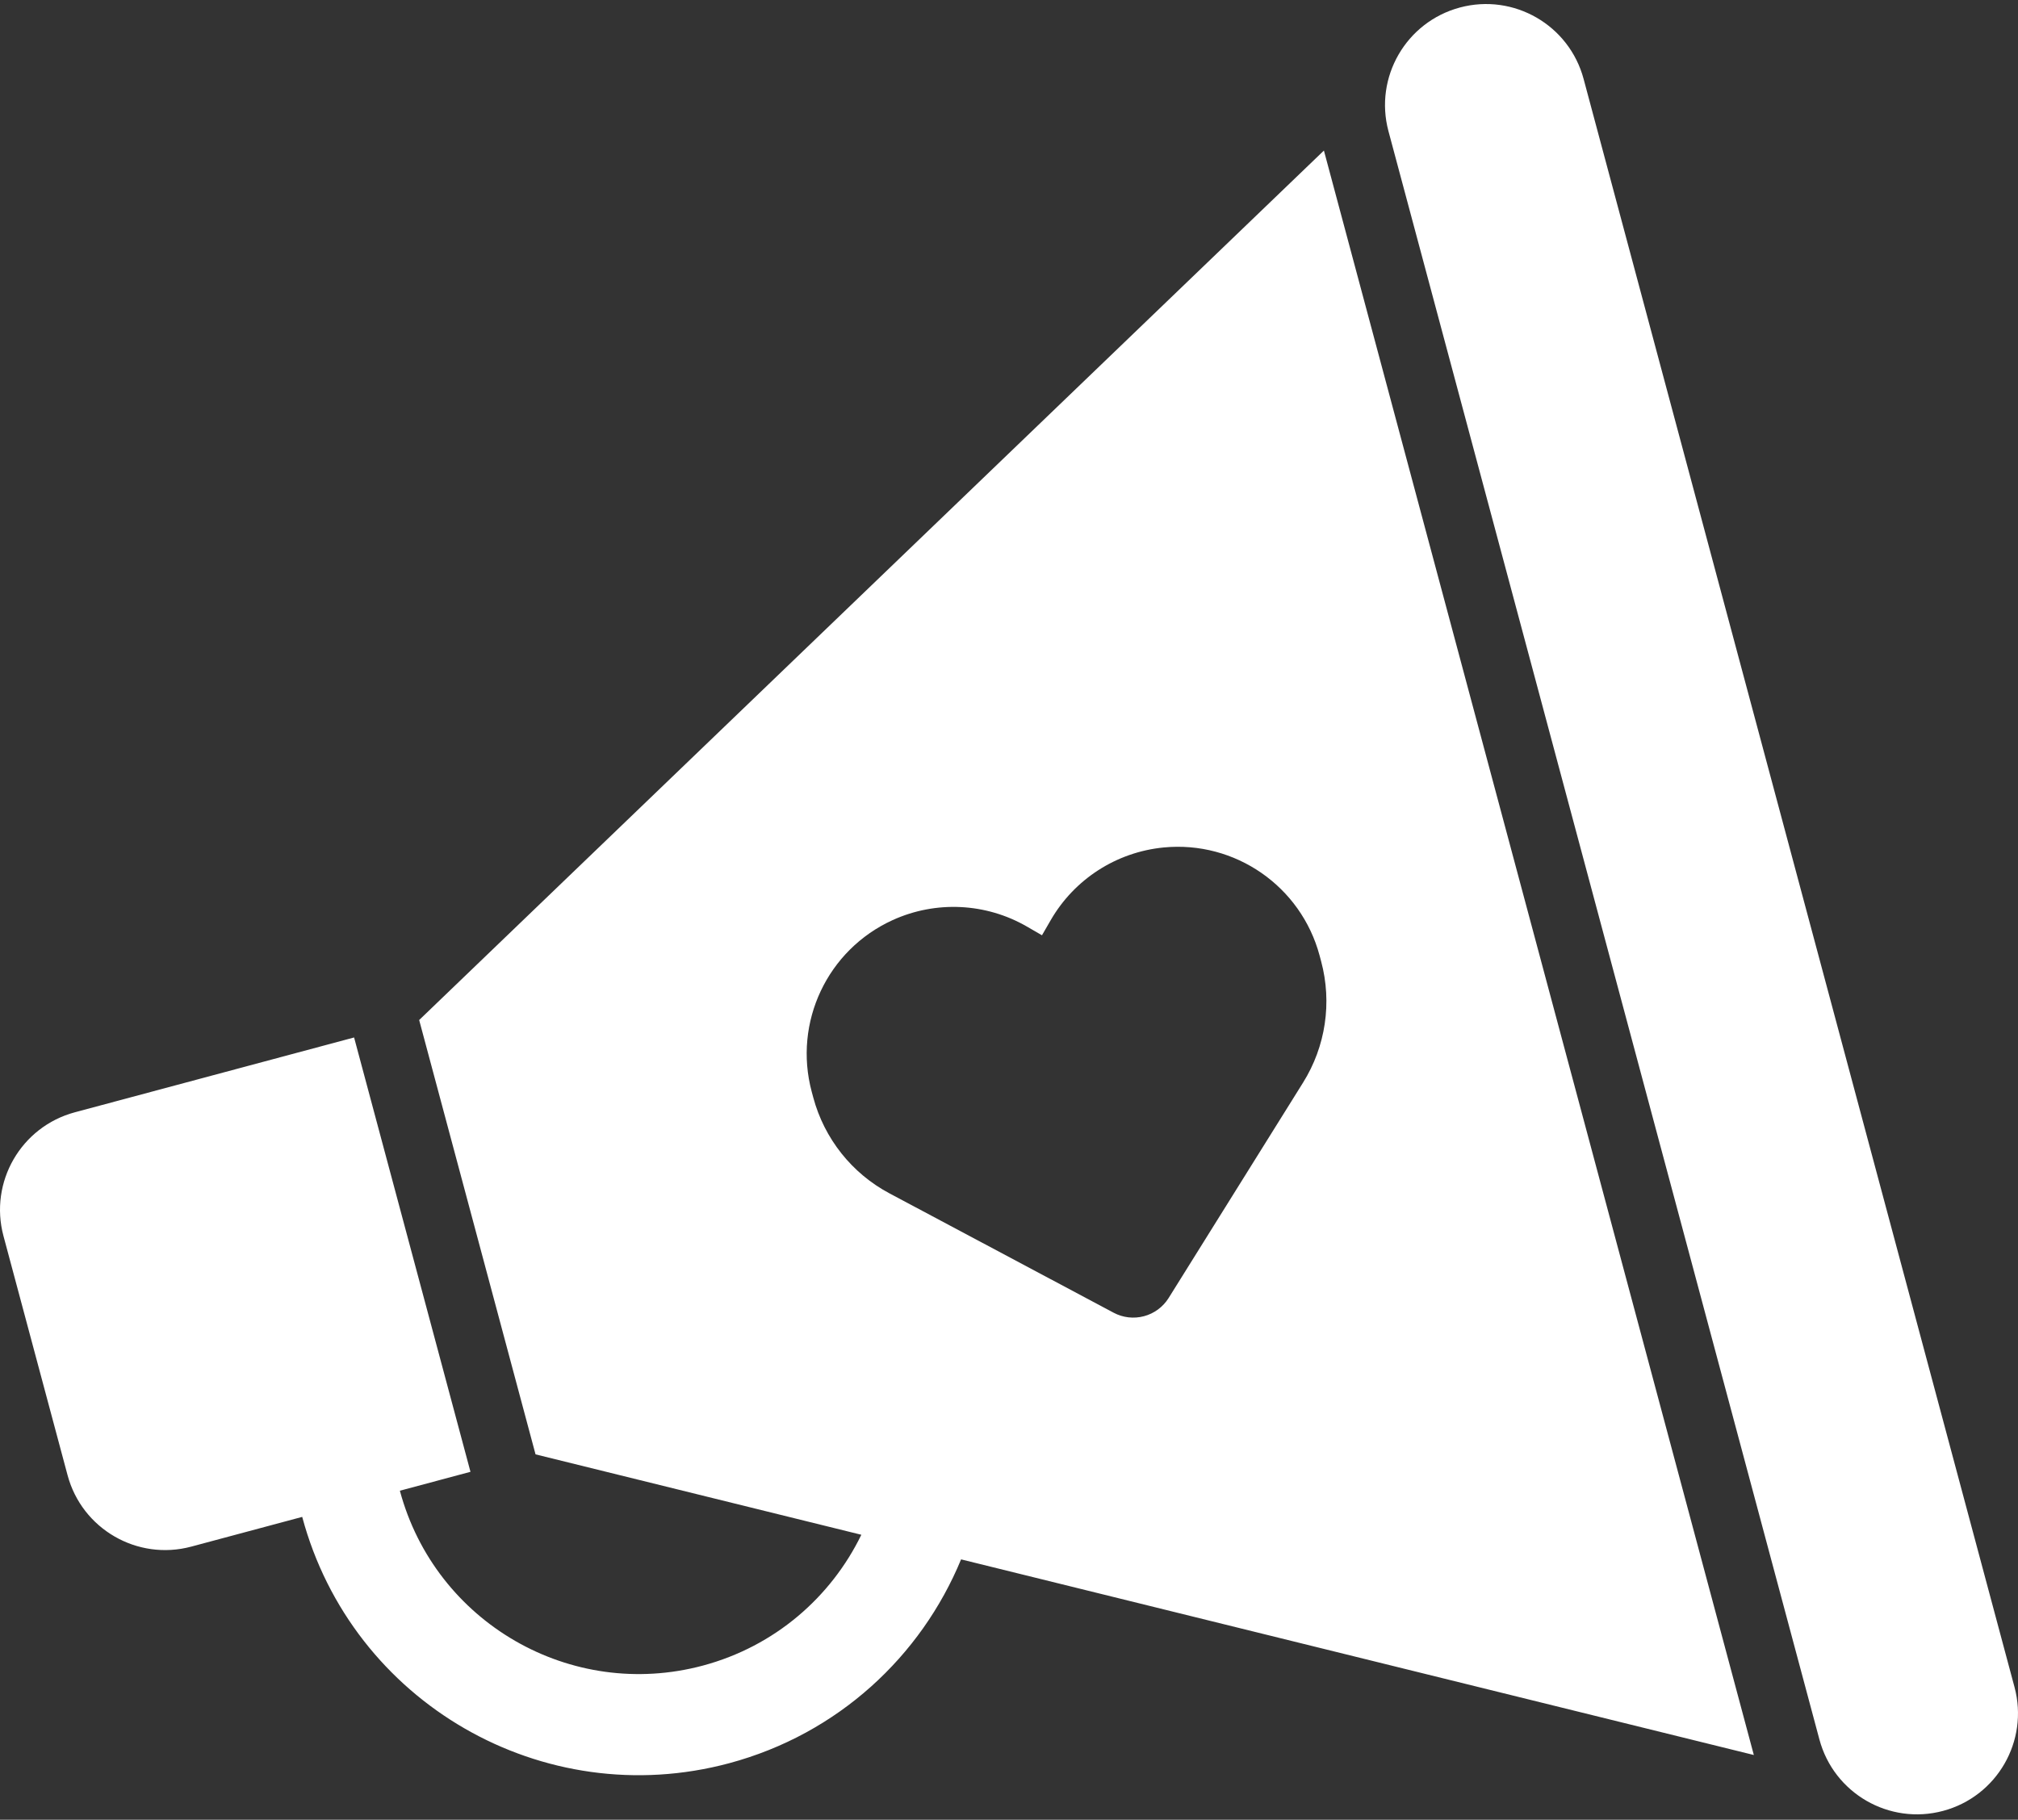 <svg width="214" height="193" viewBox="0 0 214 193" fill="none" xmlns="http://www.w3.org/2000/svg">
<rect x="0" y="0" width="214" height="193" fill="#333333" stroke="none"/>
<path fill-rule="evenodd" clip-rule="evenodd" d="M167.934 8.371L213.632 178.941C215.163 184.656 211.773 190.53 206.059 192.061C200.345 193.592 194.471 190.201 192.94 184.486L147.241 13.916C145.71 8.202 149.101 2.328 154.815 0.796C160.529 -0.735 166.403 2.656 167.934 8.371ZM7.942 117.967C2.228 119.499 -1.163 125.373 0.368 131.087L7.165 156.458C8.696 162.173 14.569 165.564 20.283 164.033L32.048 160.881C37.334 180.595 57.597 192.292 77.311 187.01C88.873 183.911 97.679 175.659 101.919 165.386L185.986 186.134L169.361 124.083L157.019 78.017L140.395 15.967L44.451 108.184L56.792 154.249L91.342 162.776C88.131 169.378 82.183 174.603 74.535 176.652C60.542 180.402 46.158 172.099 42.405 158.105L49.892 156.099L37.55 110.033L7.942 117.967ZM118.1 139.228L94.336 126.573C90.34 124.453 87.412 120.761 86.242 116.395L86.078 115.785C84.108 108.43 87.74 100.736 94.664 97.584C99.247 95.499 104.548 95.759 108.897 98.269L110.497 99.194L111.422 97.593C113.932 93.244 118.393 90.368 123.404 89.882C130.977 89.15 137.969 93.997 139.939 101.351L140.102 101.961C141.273 106.327 140.582 110.989 138.182 114.823L123.928 137.666C123.336 138.614 122.405 139.304 121.321 139.594C120.238 139.884 119.086 139.753 118.1 139.228Z" fill="white"/>
</svg>
